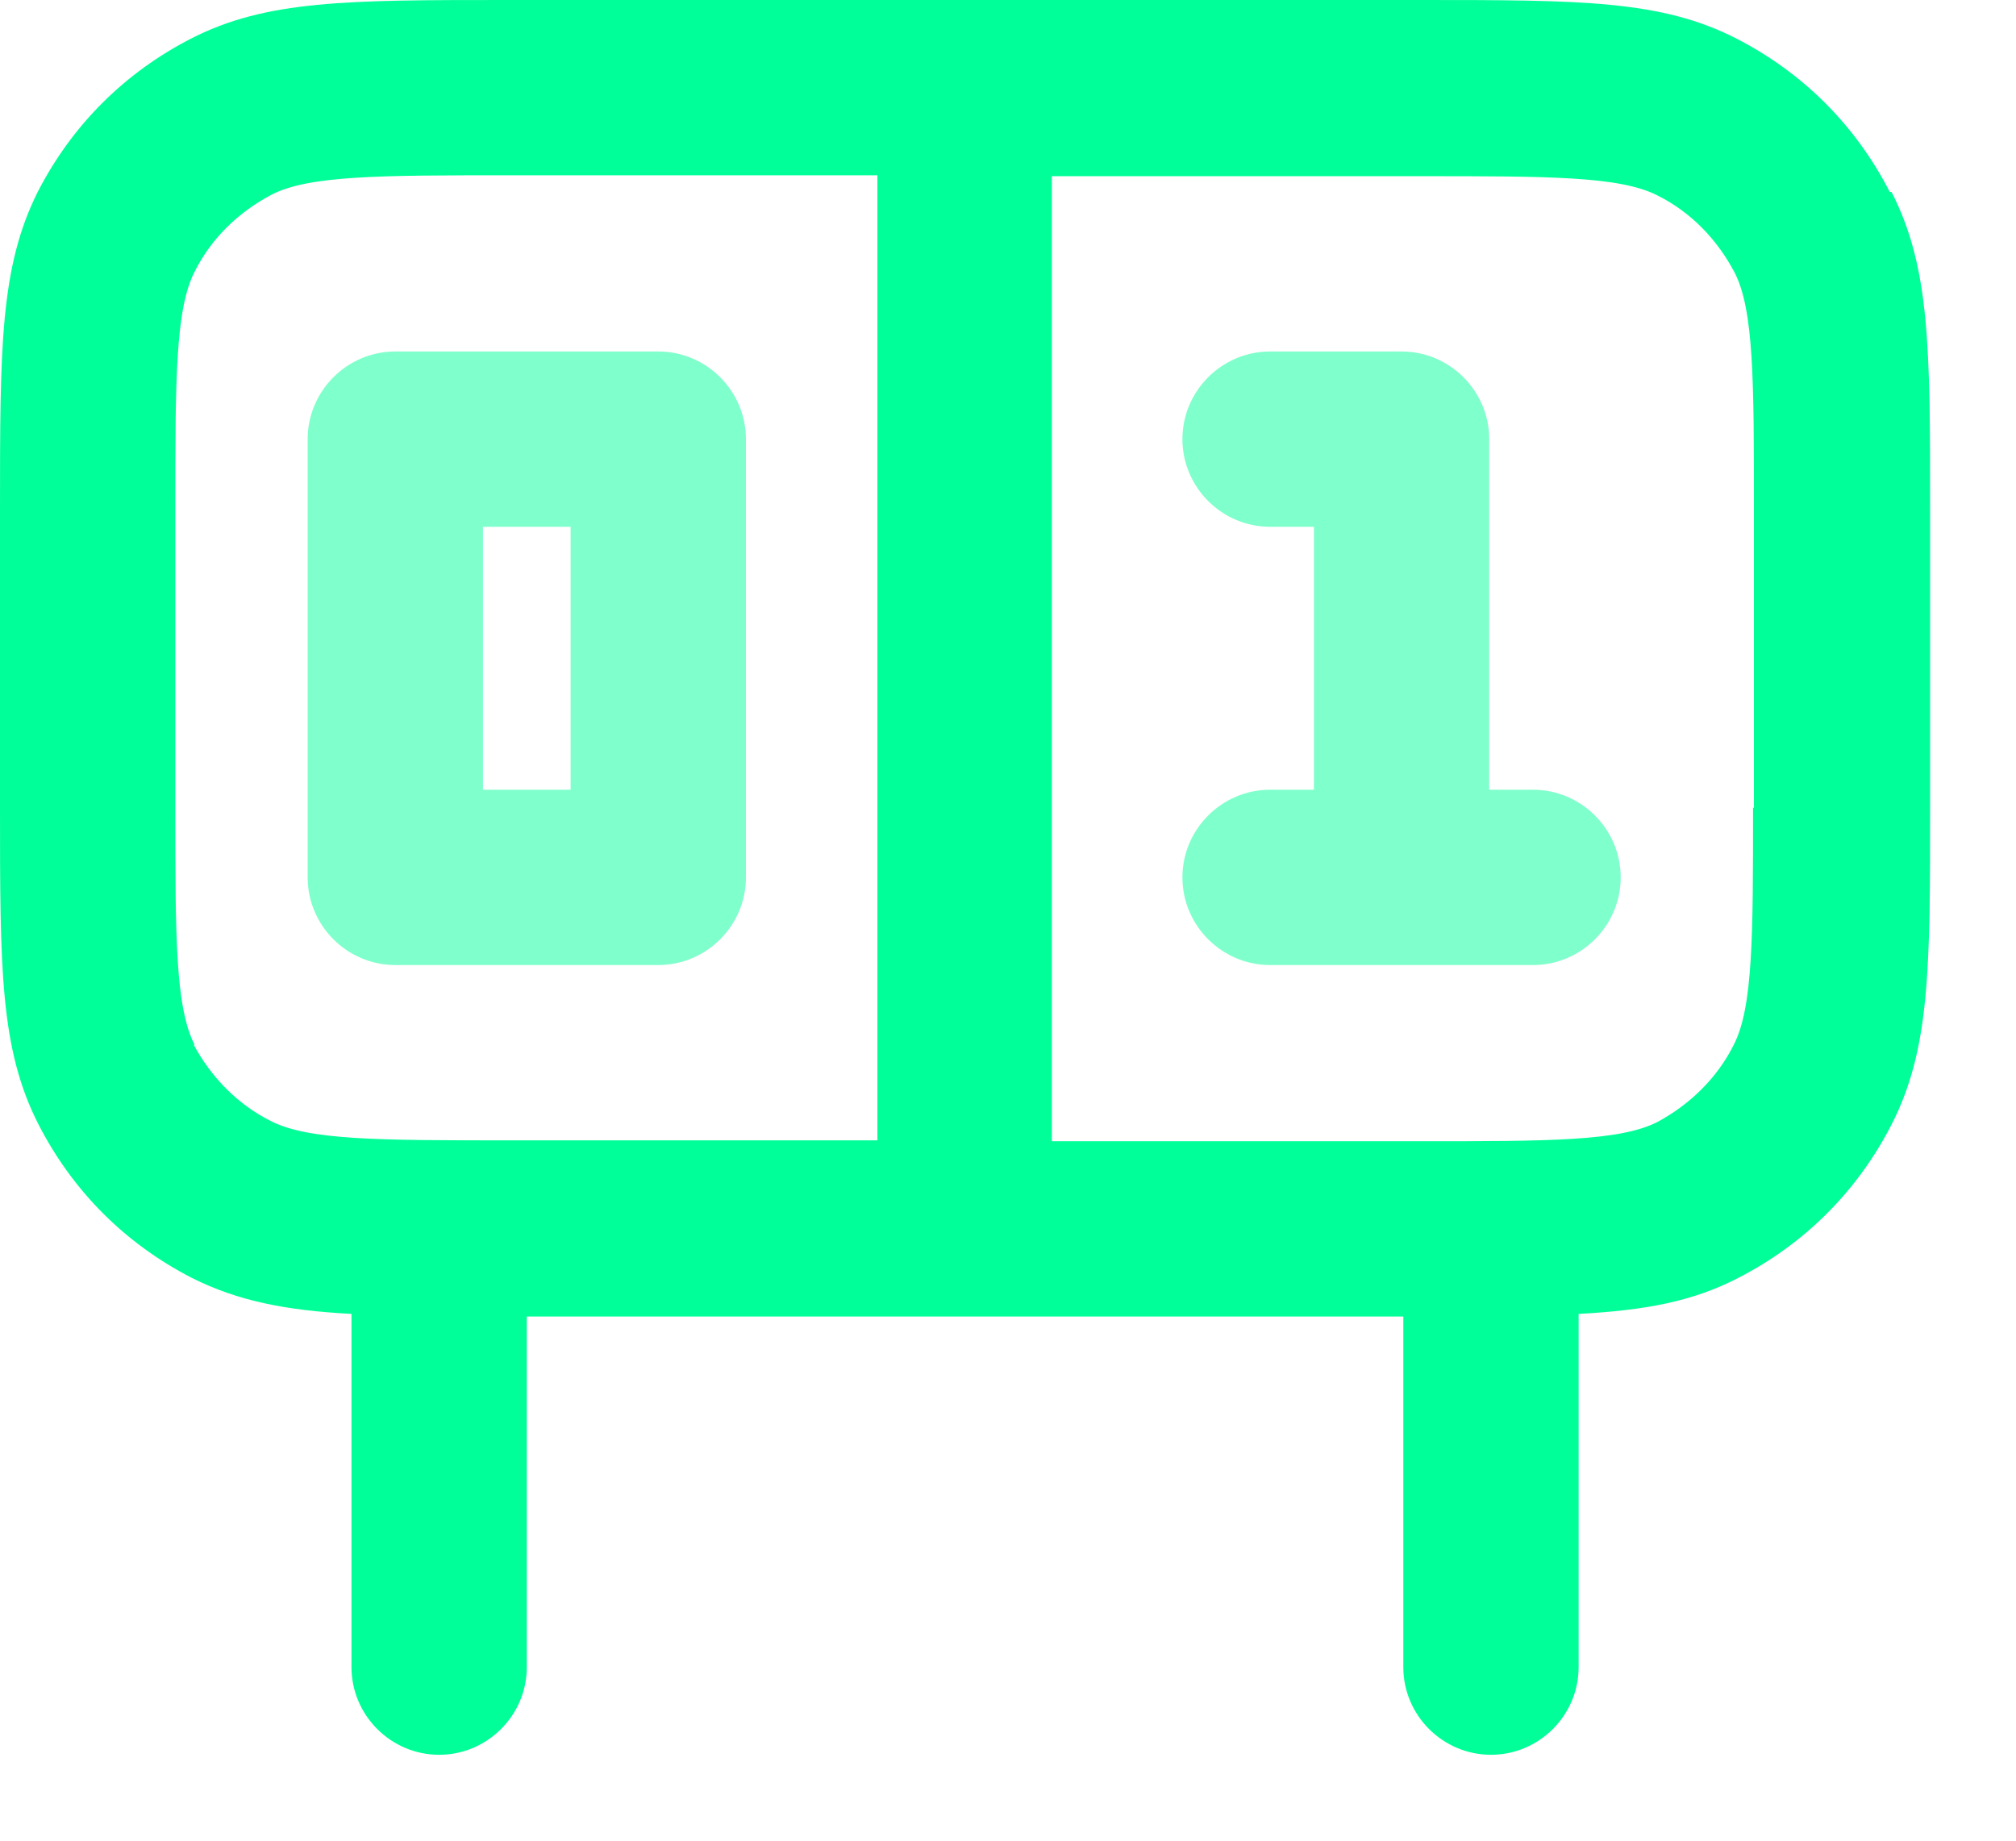 <svg width="23" height="21" viewBox="0 0 23 21" fill="none" xmlns="http://www.w3.org/2000/svg">
<path fill-rule="evenodd" clip-rule="evenodd" d="M21.56 2.19C21.17 1.43 20.57 0.83 19.81 0.44C18.95 0 18.03 0 16.19 0H5.8C3.96 0 3.04 0 2.18 0.44C1.42 0.83 0.82 1.43 0.43 2.19C0 3.05 0 3.97 0 5.81V9.21C0 11.05 0 11.97 0.44 12.83C0.83 13.59 1.43 14.19 2.19 14.58C2.71 14.84 3.25 14.95 4.01 14.99V19.02C4.01 19.57 4.46 20.02 5.01 20.02C5.56 20.02 6.01 19.57 6.01 19.02V15.02H16.01V19.02C16.01 19.57 16.46 20.02 17.01 20.02C17.56 20.02 18.01 19.57 18.01 19.02V14.99C18.76 14.95 19.31 14.85 19.83 14.58C20.59 14.19 21.19 13.59 21.58 12.83C22.02 11.97 22.02 11.05 22.02 9.21V5.81C22.02 3.97 22.02 3.05 21.58 2.19H21.56ZM2.22 11.92C2 11.49 2 10.68 2 9.21V5.81C2 4.34 2 3.53 2.22 3.1C2.41 2.72 2.72 2.42 3.1 2.22C3.53 2 4.34 2 5.81 2H10.01V13.01H5.8C4.33 13.01 3.52 13.01 3.09 12.79C2.71 12.6 2.41 12.29 2.21 11.92H2.22ZM19.78 11.92C20 11.49 20 10.68 20 9.21L20.01 9.22V5.82C20.01 4.35 20.01 3.54 19.79 3.11C19.59 2.73 19.29 2.42 18.91 2.23C18.48 2.01 17.67 2.01 16.2 2.01H12V13.02H16.2C17.67 13.02 18.48 13.02 18.91 12.8C19.28 12.6 19.59 12.3 19.78 11.92Z" fill="#00FF98"/>
<path opacity="0.5" fill-rule="evenodd" clip-rule="evenodd" d="M8.51 5.01V10.01C8.51 10.56 8.06 11.01 7.51 11.01H4.51C3.96 11.01 3.51 10.56 3.51 10.01V5.01C3.51 4.46 3.96 4.01 4.51 4.01H7.51C8.06 4.01 8.51 4.46 8.51 5.01ZM5.51 9.01H6.51V6.01H5.51V9.01Z" fill="#00FF98"/>
<path opacity="0.5" d="M17.49 9.01H16.99V5.01C16.99 4.46 16.54 4.01 15.99 4.01H14.49C13.94 4.01 13.49 4.46 13.49 5.01C13.49 5.56 13.94 6.01 14.49 6.01H14.99V9.01H14.49C13.94 9.01 13.49 9.46 13.49 10.01C13.49 10.56 13.94 11.01 14.49 11.01H17.49C18.04 11.01 18.49 10.56 18.49 10.01C18.49 9.46 18.04 9.01 17.49 9.01Z" fill="#00FF98"/>
</svg>
